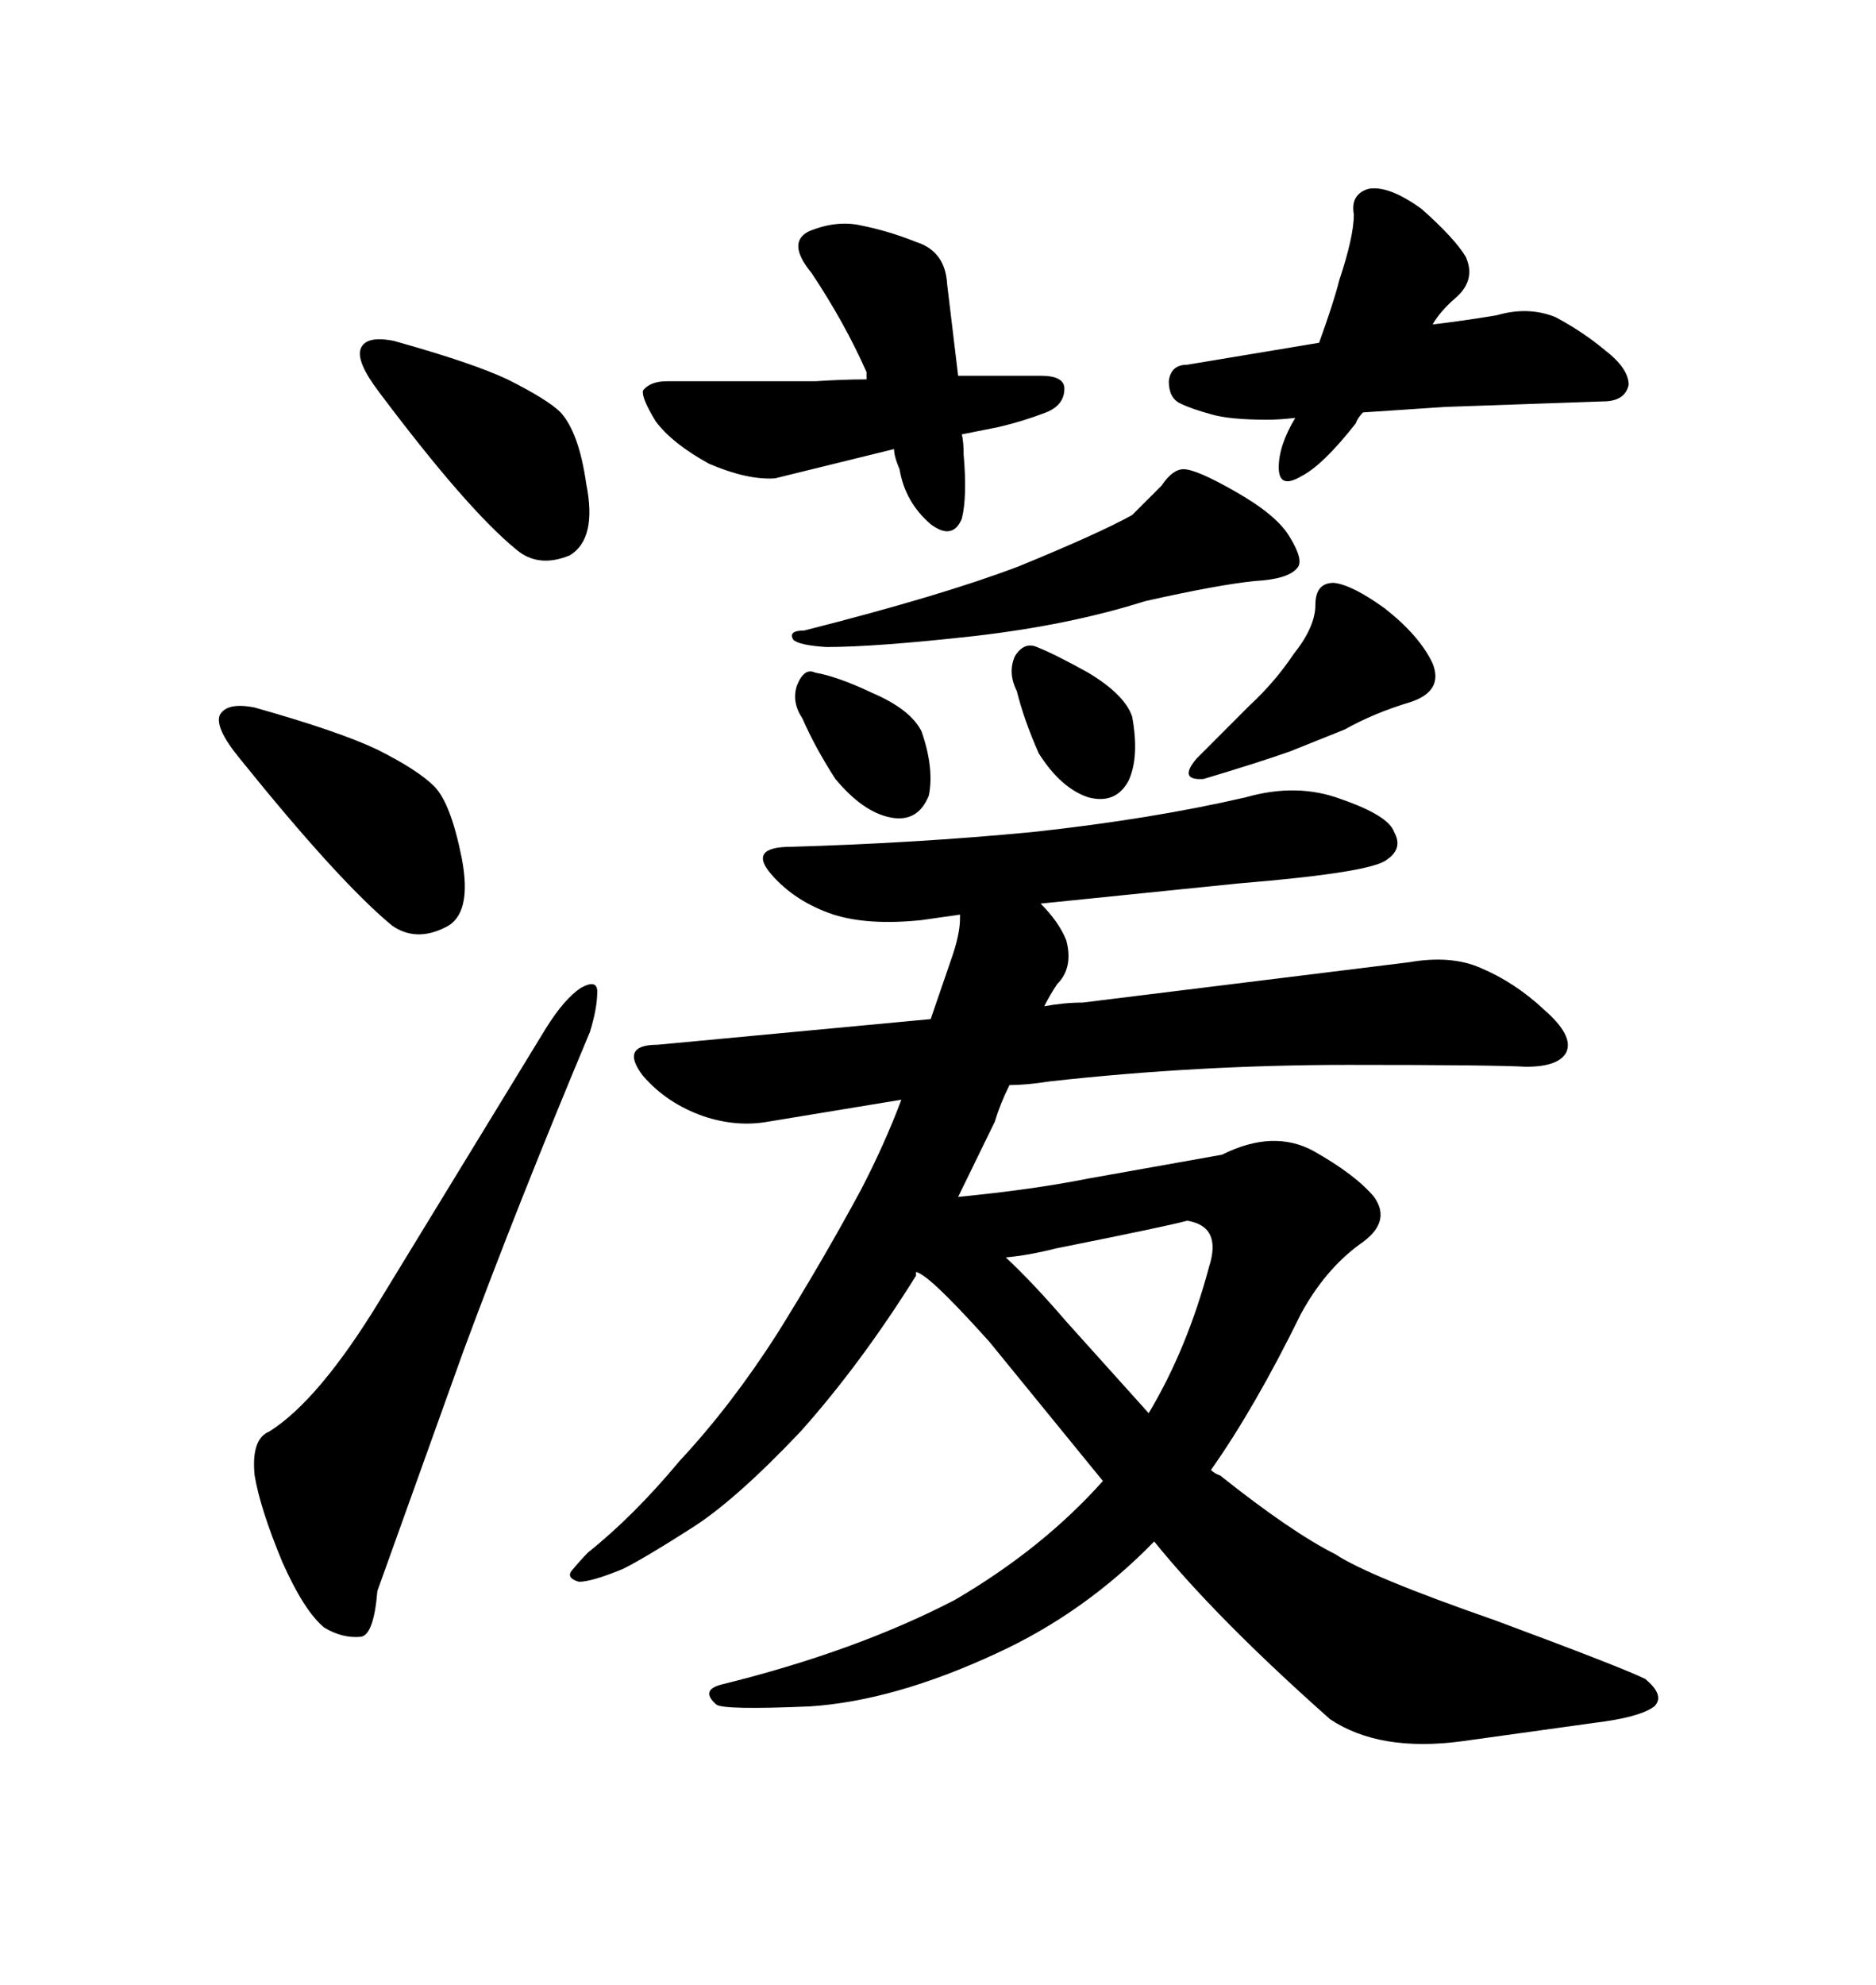 <svg xmlns="http://www.w3.org/2000/svg" xmlns:xlink="http://www.w3.org/1999/xlink" width="300" height="317.285"><path d="M43.07 228.81L43.07 228.81Q50.98 223.83 60.64 208.01L60.64 208.01L87.30 164.36Q90.23 159.67 92.87 157.91L92.87 157.91Q95.51 156.45 95.51 158.50L95.51 158.50Q95.51 161.13 94.34 164.94L94.34 164.94Q82.91 192.19 74.12 215.92L74.12 215.92L60.35 254.30Q59.77 261.33 57.71 261.62L57.71 261.62Q54.79 261.91 51.86 260.16L51.86 260.16Q48.63 257.52 45.12 249.61L45.12 249.61Q41.60 241.11 40.72 235.84L40.72 235.84Q40.14 229.98 43.07 228.81ZM40.72 113.09L40.72 113.09Q54.20 116.89 60.35 119.82L60.35 119.82Q66.80 123.05 69.43 125.68L69.43 125.68Q72.07 128.32 73.83 137.11L73.83 137.11Q75.59 146.19 71.19 148.24L71.19 148.24Q66.50 150.59 62.70 147.95L62.70 147.95Q54.20 140.92 38.38 121.29L38.38 121.29Q34.28 116.31 35.16 114.26L35.16 114.26Q36.33 112.21 40.72 113.09ZM62.99 54.49L62.99 54.49Q75.59 58.01 81.15 60.64L81.15 60.64Q87.60 63.87 89.65 65.92L89.65 65.92Q92.58 69.14 93.75 77.34L93.75 77.34Q95.51 86.13 91.11 88.77L91.11 88.77Q86.13 90.82 82.62 87.89L82.62 87.89Q74.71 81.45 60.64 62.70L60.64 62.70Q56.84 57.71 57.71 55.66L57.71 55.66Q58.59 53.61 62.99 54.49ZM129.79 43.65L129.79 43.65Q125.68 38.67 129.49 36.91L129.49 36.91Q133.89 35.16 137.70 36.04L137.70 36.04Q142.09 36.91 146.48 38.67L146.48 38.67Q151.17 40.14 151.46 45.41L151.46 45.41L153.22 60.06L166.41 60.06Q170.21 60.06 170.21 62.11L170.21 62.11Q170.21 64.75 167.29 65.92L167.29 65.92Q163.48 67.38 159.67 68.26L159.67 68.26L153.81 69.43Q154.10 70.61 154.10 72.66L154.10 72.66Q154.69 79.39 153.81 82.91L153.81 82.91Q152.34 86.43 148.83 83.79L148.83 83.79Q144.73 80.27 143.85 75L143.85 75Q142.97 72.95 142.97 71.78L142.97 71.78L123.93 76.46Q119.53 76.76 113.38 74.12L113.38 74.12Q107.52 70.90 104.88 67.38L104.88 67.38Q102.54 63.57 102.83 62.40L102.83 62.40Q104.00 60.94 106.64 60.94L106.64 60.94L130.37 60.94Q134.77 60.64 138.57 60.64L138.57 60.64L138.57 59.47Q135.06 51.56 129.79 43.65ZM216.50 34.28L216.50 34.28Q215.92 31.05 218.85 30.18L218.85 30.18Q222.07 29.59 227.34 33.40L227.34 33.40Q232.62 38.09 234.38 41.02L234.38 41.02Q236.13 44.82 232.62 47.75L232.62 47.75Q230.27 49.80 229.10 51.86L229.10 51.86Q234.08 51.27 239.36 50.39L239.36 50.39Q244.34 48.93 248.73 50.68L248.73 50.68Q253.13 53.03 256.64 55.96L256.64 55.96Q260.45 58.89 260.45 61.52L260.45 61.52Q259.86 64.16 256.35 64.16L256.35 64.16L231.15 65.04L217.97 65.92Q217.09 66.80 216.80 67.68L216.80 67.68Q211.52 74.41 208.01 76.17L208.01 76.17Q204.49 78.22 204.49 74.71L204.49 74.71Q204.49 71.19 207.13 66.80L207.13 66.80Q204.49 67.09 202.73 67.09L202.73 67.09Q196.58 67.09 193.65 66.21L193.65 66.21Q190.43 65.33 188.67 64.45L188.67 64.45Q186.91 63.57 186.91 60.94L186.91 60.94Q187.21 58.30 189.84 58.30L189.84 58.30L210.94 54.79Q213.28 48.34 214.16 44.82L214.16 44.82Q216.50 37.79 216.50 34.28ZM181.05 82.32L185.74 77.64Q187.50 75 189.26 75L189.26 75Q191.31 75 197.46 78.52L197.46 78.52Q204.20 82.32 206.25 85.84L206.25 85.84Q208.59 89.65 207.42 90.82L207.42 90.82Q205.96 92.58 200.68 92.87L200.68 92.87Q194.82 93.46 183.11 96.09L183.11 96.09Q171.09 99.90 155.86 101.66L155.86 101.66Q140.04 103.42 132.13 103.42L132.13 103.42Q127.73 103.13 126.86 102.25L126.86 102.25Q125.98 100.78 128.61 100.78L128.61 100.78Q150.59 95.21 162.89 90.53L162.89 90.53Q175.78 85.25 181.05 82.32L181.05 82.32ZM128.32 114.84L128.32 114.84Q126.56 112.21 127.44 109.57L127.44 109.57Q128.61 106.64 130.37 107.52L130.37 107.52Q133.89 108.11 139.45 110.74L139.45 110.74Q145.61 113.38 147.36 116.89L147.36 116.89Q149.41 122.75 148.54 127.15L148.54 127.15Q146.78 131.54 142.38 130.66Q137.99 129.79 133.59 124.51L133.59 124.51Q130.37 119.53 128.32 114.84ZM215.04 116.60L206.25 120.12Q201.27 121.88 192.48 124.51L192.48 124.51Q188.38 124.80 191.31 121.29L191.31 121.29L199.80 112.79Q203.91 108.98 206.84 104.59L206.84 104.59Q210.35 100.20 210.35 96.68Q210.35 93.16 213.28 93.16L213.28 93.16Q216.21 93.46 221.48 97.27L221.48 97.27Q227.05 101.66 229.10 106.05L229.10 106.05Q230.86 110.45 225.59 112.21L225.59 112.21Q219.73 113.96 215.04 116.60L215.04 116.60ZM173.14 160.25L225.29 153.81Q232.03 152.64 236.72 154.69L236.72 154.69Q242.29 157.03 246.97 161.43L246.97 161.43Q251.66 165.53 250.49 168.16L250.49 168.16Q249.32 170.51 244.04 170.51L244.04 170.51Q238.77 170.21 215.63 170.21L215.63 170.21Q191.60 170.21 167.87 172.85L167.87 172.85Q164.06 173.44 161.43 173.44L161.43 173.44Q159.96 176.37 159.08 179.30L159.08 179.30L153.22 191.31Q165.23 190.14 174.02 188.38L174.02 188.38L195.41 184.57Q203.61 180.47 210.06 183.98L210.06 183.98Q216.80 187.79 219.73 191.31L219.73 191.31Q222.66 195.41 217.38 198.93L217.38 198.93Q211.82 203.03 208.01 210.06L208.01 210.06Q200.68 225 193.65 234.96L193.65 234.96Q194.24 235.55 195.12 235.84L195.12 235.84Q206.54 244.92 213.57 248.44L213.57 248.44Q218.85 251.95 239.06 258.98L239.06 258.98Q259.57 266.60 263.09 268.36L263.09 268.36Q266.31 271.00 264.55 272.75L264.55 272.75Q262.21 274.51 254.88 275.39L254.88 275.39L233.79 278.32Q220.61 280.08 212.70 274.80L212.70 274.80Q194.53 258.69 184.57 246.39L184.57 246.39Q173.44 257.81 159.38 264.26L159.38 264.26Q142.97 271.88 129.49 272.75L129.49 272.75Q115.72 273.34 114.55 272.46L114.55 272.46Q111.91 270.12 115.43 269.24L115.43 269.24Q136.82 263.96 152.64 255.76L152.64 255.76Q166.70 247.56 176.37 236.72L176.37 236.72L158.20 214.45Q150.29 205.66 147.66 203.91L147.66 203.91Q146.78 203.32 146.48 203.32L146.48 203.32L146.48 203.91Q137.70 217.97 128.03 228.81L128.03 228.81Q117.48 239.94 110.45 244.34L110.45 244.34Q103.13 249.02 99.61 250.78L99.61 250.78Q94.63 252.83 92.58 252.83L92.58 252.83Q90.53 252.25 91.41 251.07L91.41 251.07Q92.87 249.32 94.04 248.14L94.04 248.14Q101.37 242.29 108.69 233.50L108.69 233.50Q116.89 224.71 124.22 213.28L124.22 213.28Q131.54 201.56 137.70 190.14L137.70 190.14Q141.50 182.81 144.14 175.78L144.14 175.78L122.75 179.30Q117.77 180.18 112.50 178.42L112.50 178.42Q106.64 176.37 102.83 171.97L102.83 171.97Q99.02 166.99 105.18 166.99L105.18 166.99L148.83 162.89L152.05 153.52Q153.52 149.41 153.52 146.78L153.52 146.78L153.52 146.19L147.36 147.07Q138.87 147.95 133.30 146.19L133.30 146.19Q127.15 144.14 123.34 139.75L123.34 139.75Q119.53 135.35 126.56 135.35L126.56 135.35Q146.48 134.77 164.94 133.01L164.94 133.01Q183.98 130.96 199.22 127.44L199.22 127.44Q207.42 125.10 214.45 127.73L214.45 127.73Q222.07 130.37 222.95 133.01L222.95 133.01Q224.41 135.64 221.78 137.40L221.78 137.40Q219.43 139.45 198.05 141.21L198.05 141.21L166.41 144.43Q169.34 147.36 170.51 150.29L170.51 150.29Q171.68 154.69 169.04 157.32L169.04 157.32Q167.87 159.08 166.99 160.84L166.99 160.84Q170.21 160.25 173.14 160.25L173.14 160.25ZM193.36 202.44L193.36 202.44Q195.41 196.00 189.84 195.12L189.84 195.12Q186.62 196.00 169.04 199.51L169.04 199.51Q164.36 200.68 160.84 200.98L160.84 200.98Q165.23 205.08 170.51 211.23L170.51 211.23L183.69 225.88Q189.84 215.63 193.36 202.44ZM162.60 110.45L162.60 110.45Q161.13 107.52 162.30 104.88L162.30 104.88Q163.77 102.54 165.82 103.42L165.82 103.42Q168.75 104.59 174.02 107.52L174.02 107.52Q179.88 111.04 181.05 114.55L181.05 114.55Q182.23 121.00 180.47 124.80L180.47 124.80Q178.42 128.61 174.02 127.44L174.02 127.44Q169.63 125.98 166.11 120.41L166.11 120.41Q163.77 115.14 162.60 110.45Z"/></svg>